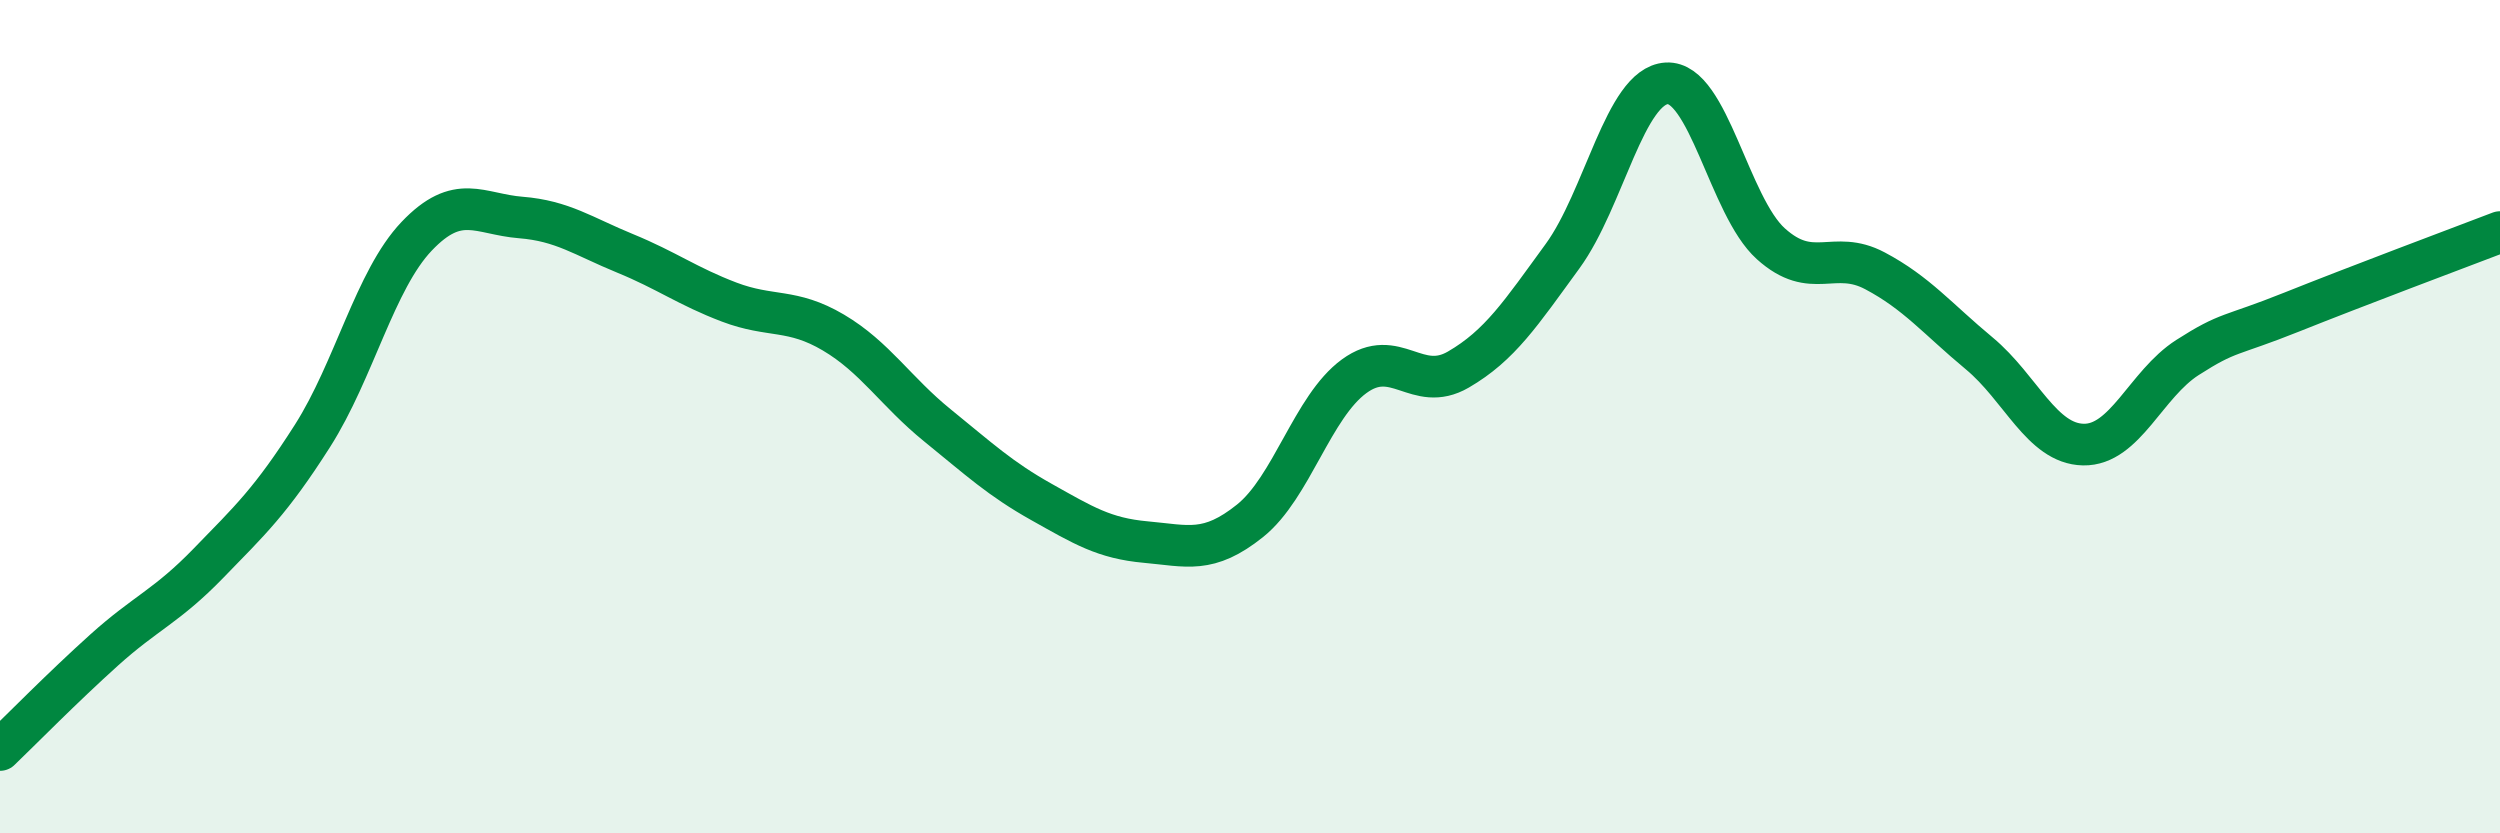 
    <svg width="60" height="20" viewBox="0 0 60 20" xmlns="http://www.w3.org/2000/svg">
      <path
        d="M 0,18 C 0.5,17.52 1.5,16.5 2.5,15.6 C 3.5,14.7 4,14.55 5,13.52 C 6,12.49 6.5,12.03 7.5,10.46 C 8.5,8.89 9,6.72 10,5.67 C 11,4.62 11.5,5.14 12.5,5.22 C 13.5,5.3 14,5.67 15,6.08 C 16,6.49 16.5,6.87 17.5,7.25 C 18.5,7.63 19,7.39 20,7.98 C 21,8.57 21.5,9.4 22.5,10.21 C 23.5,11.02 24,11.49 25,12.05 C 26,12.61 26.5,12.92 27.5,13.01 C 28.5,13.1 29,13.3 30,12.5 C 31,11.7 31.5,9.76 32.5,9.03 C 33.5,8.3 34,9.45 35,8.87 C 36,8.29 36.5,7.52 37.5,6.15 C 38.5,4.78 39,2.06 40,2 C 41,1.94 41.5,4.95 42.5,5.85 C 43.5,6.75 44,5.97 45,6.5 C 46,7.03 46.5,7.65 47.5,8.48 C 48.5,9.31 49,10.65 50,10.67 C 51,10.69 51.5,9.22 52.5,8.58 C 53.5,7.94 53.5,8.09 55,7.49 C 56.5,6.89 59,5.95 60,5.57L60 20L0 20Z"
        fill="#008740"
        opacity="0.1"
        stroke-linecap="round"
        stroke-linejoin="round"
      />
      <path
        d="M 0,18 C 0.5,17.52 1.5,16.5 2.5,15.6 C 3.5,14.7 4,14.55 5,13.52 C 6,12.49 6.5,12.03 7.5,10.46 C 8.5,8.89 9,6.72 10,5.67 C 11,4.62 11.5,5.14 12.5,5.22 C 13.5,5.3 14,5.67 15,6.08 C 16,6.49 16.5,6.87 17.5,7.25 C 18.5,7.63 19,7.39 20,7.98 C 21,8.57 21.5,9.4 22.5,10.21 C 23.5,11.02 24,11.49 25,12.05 C 26,12.61 26.5,12.92 27.5,13.01 C 28.5,13.1 29,13.3 30,12.5 C 31,11.7 31.5,9.76 32.5,9.03 C 33.5,8.3 34,9.45 35,8.87 C 36,8.29 36.5,7.52 37.5,6.15 C 38.5,4.78 39,2.06 40,2 C 41,1.94 41.5,4.95 42.5,5.85 C 43.5,6.75 44,5.97 45,6.5 C 46,7.03 46.5,7.65 47.5,8.48 C 48.5,9.31 49,10.65 50,10.67 C 51,10.69 51.5,9.22 52.5,8.58 C 53.5,7.94 53.5,8.09 55,7.49 C 56.5,6.89 59,5.95 60,5.57"
        stroke="#008740"
        stroke-width="1"
        fill="none"
        stroke-linecap="round"
        stroke-linejoin="round"
      />
    </svg>
  